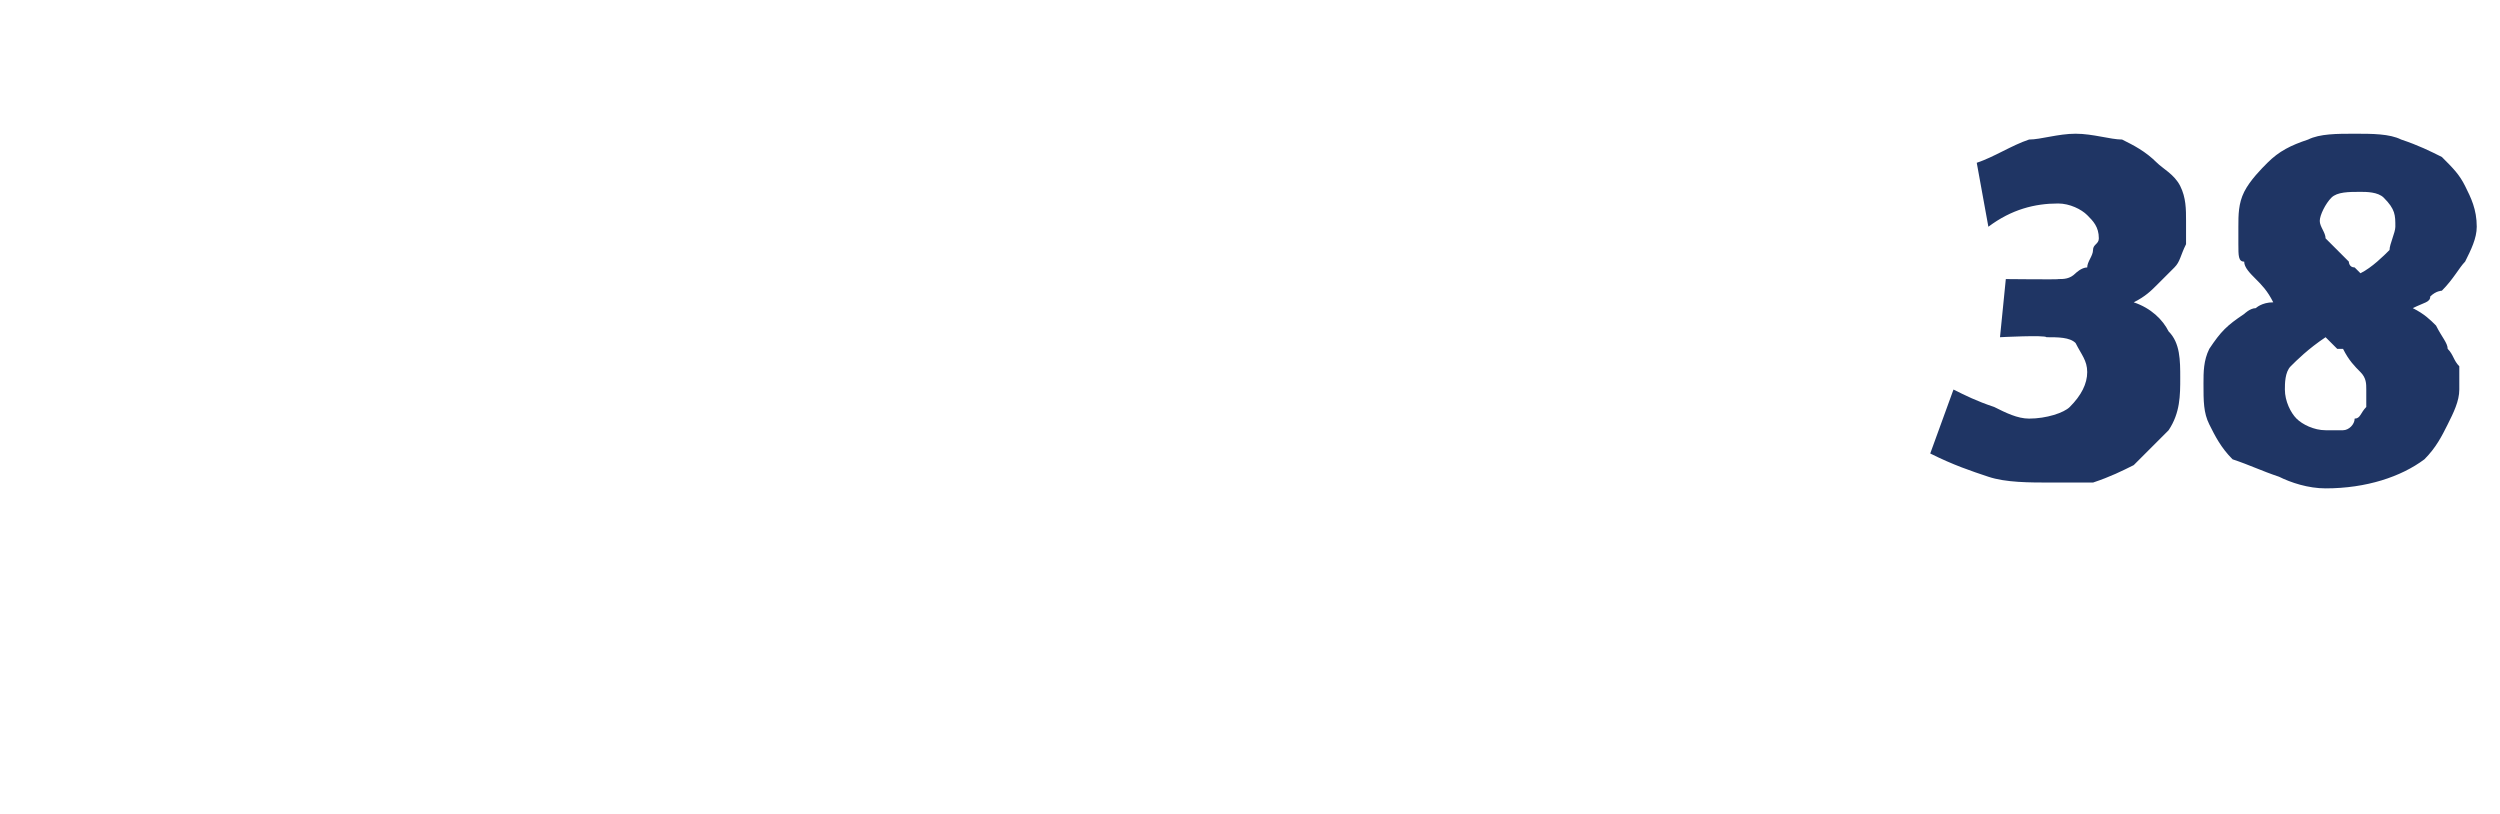 <?xml version="1.0" standalone="no"?><!DOCTYPE svg PUBLIC "-//W3C//DTD SVG 1.1//EN" "http://www.w3.org/Graphics/SVG/1.1/DTD/svg11.dtd"><svg xmlns="http://www.w3.org/2000/svg" version="1.1" width="43px" height="14px" viewBox="0 -2 43 14" style="top:-2px">  <desc>38</desc>  <defs/>  <g id="Polygon184449">    <path d="M 35.4 2.8 C 35.5 2.8 35.6 2.8 35.7 2.7 C 35.7 2.7 35.8 2.6 35.9 2.6 C 35.9 2.5 36 2.4 36 2.3 C 36 2.2 36.1 2.2 36.1 2.1 C 36.1 1.9 36 1.8 35.9 1.7 C 35.8 1.6 35.6 1.5 35.4 1.5 C 35 1.5 34.6 1.6 34.2 1.9 C 34.2 1.9 34 0.8 34 0.8 C 34.3 0.7 34.6 0.5 34.9 0.4 C 35.1 0.4 35.4 0.3 35.7 0.3 C 36 0.3 36.3 0.4 36.5 0.4 C 36.7 0.5 36.9 0.6 37.1 0.8 C 37.2 0.9 37.4 1 37.5 1.2 C 37.6 1.4 37.6 1.6 37.6 1.8 C 37.6 2 37.6 2.1 37.6 2.2 C 37.5 2.4 37.5 2.5 37.4 2.6 C 37.3 2.7 37.2 2.8 37.1 2.9 C 37 3 36.9 3.1 36.7 3.2 C 37 3.3 37.2 3.5 37.3 3.7 C 37.5 3.9 37.5 4.2 37.5 4.5 C 37.5 4.8 37.5 5.1 37.3 5.4 C 37.1 5.6 36.9 5.8 36.7 6 C 36.5 6.1 36.3 6.2 36 6.3 C 35.8 6.3 35.5 6.3 35.3 6.3 C 34.9 6.3 34.5 6.3 34.2 6.2 C 33.9 6.1 33.6 6 33.2 5.8 C 33.2 5.8 33.6 4.7 33.6 4.7 C 33.8 4.8 34 4.9 34.3 5 C 34.5 5.1 34.7 5.2 34.9 5.2 C 35.2 5.2 35.5 5.1 35.6 5 C 35.8 4.8 35.9 4.6 35.9 4.4 C 35.9 4.2 35.8 4.1 35.7 3.9 C 35.6 3.8 35.4 3.8 35.2 3.8 C 35.17 3.76 34.4 3.8 34.4 3.8 L 34.5 2.8 C 34.5 2.8 35.43 2.81 35.4 2.8 Z M 41.5 3.3 C 41.7 3.4 41.8 3.5 41.9 3.6 C 42 3.8 42.1 3.9 42.1 4 C 42.2 4.1 42.2 4.2 42.3 4.3 C 42.3 4.4 42.3 4.5 42.3 4.7 C 42.3 4.9 42.2 5.1 42.1 5.3 C 42 5.5 41.9 5.7 41.7 5.9 C 41.3 6.2 40.7 6.4 40 6.4 C 39.7 6.4 39.4 6.3 39.2 6.2 C 38.9 6.1 38.7 6 38.4 5.9 C 38.2 5.7 38.1 5.5 38 5.3 C 37.9 5.1 37.9 4.9 37.9 4.6 C 37.9 4.4 37.9 4.2 38 4 C 38.2 3.7 38.3 3.6 38.6 3.4 C 38.6 3.4 38.7 3.3 38.8 3.3 C 38.8 3.3 38.9 3.2 39.1 3.2 C 39 3 38.9 2.9 38.8 2.8 C 38.7 2.7 38.6 2.6 38.6 2.5 C 38.5 2.5 38.5 2.4 38.5 2.2 C 38.5 2.1 38.5 2 38.5 1.9 C 38.5 1.7 38.5 1.5 38.6 1.3 C 38.7 1.1 38.9 0.9 39 0.8 C 39.2 0.6 39.4 0.5 39.7 0.4 C 39.9 0.3 40.2 0.3 40.5 0.3 C 40.8 0.3 41.1 0.3 41.3 0.4 C 41.6 0.5 41.8 0.6 42 0.7 C 42.2 0.9 42.3 1 42.4 1.2 C 42.5 1.4 42.6 1.6 42.6 1.9 C 42.6 2.1 42.5 2.3 42.4 2.5 C 42.3 2.6 42.2 2.8 42 3 C 42 3 41.9 3 41.8 3.1 C 41.8 3.2 41.7 3.2 41.5 3.3 Z M 40.6 2.7 C 40.8 2.6 41 2.4 41.1 2.3 C 41.1 2.2 41.2 2 41.2 1.9 C 41.2 1.7 41.2 1.6 41 1.4 C 40.9 1.3 40.7 1.3 40.6 1.3 C 40.4 1.3 40.2 1.3 40.1 1.4 C 40 1.5 39.9 1.7 39.9 1.8 C 39.9 1.9 40 2 40 2.1 C 40.1 2.2 40.2 2.3 40.3 2.4 C 40.4 2.5 40.4 2.5 40.4 2.5 C 40.4 2.5 40.4 2.6 40.5 2.6 C 40.5 2.6 40.5 2.6 40.6 2.7 C 40.6 2.7 40.6 2.7 40.6 2.7 C 40.6 2.7 40.6 2.7 40.6 2.7 Z M 40 3.8 C 39.7 4 39.5 4.2 39.4 4.3 C 39.3 4.4 39.3 4.6 39.3 4.7 C 39.3 4.9 39.4 5.1 39.5 5.2 C 39.6 5.3 39.8 5.4 40 5.4 C 40.1 5.4 40.2 5.4 40.3 5.4 C 40.4 5.4 40.5 5.3 40.5 5.2 C 40.6 5.2 40.6 5.1 40.7 5 C 40.7 4.9 40.7 4.8 40.7 4.7 C 40.7 4.6 40.7 4.5 40.6 4.4 C 40.5 4.3 40.4 4.2 40.3 4 C 40.3 4 40.2 4 40.2 4 C 40.2 4 40.2 4 40.2 4 C 40.2 4 40 3.8 40 3.8 Z " stroke="none" fill="#1f3564"/>  </g></svg>